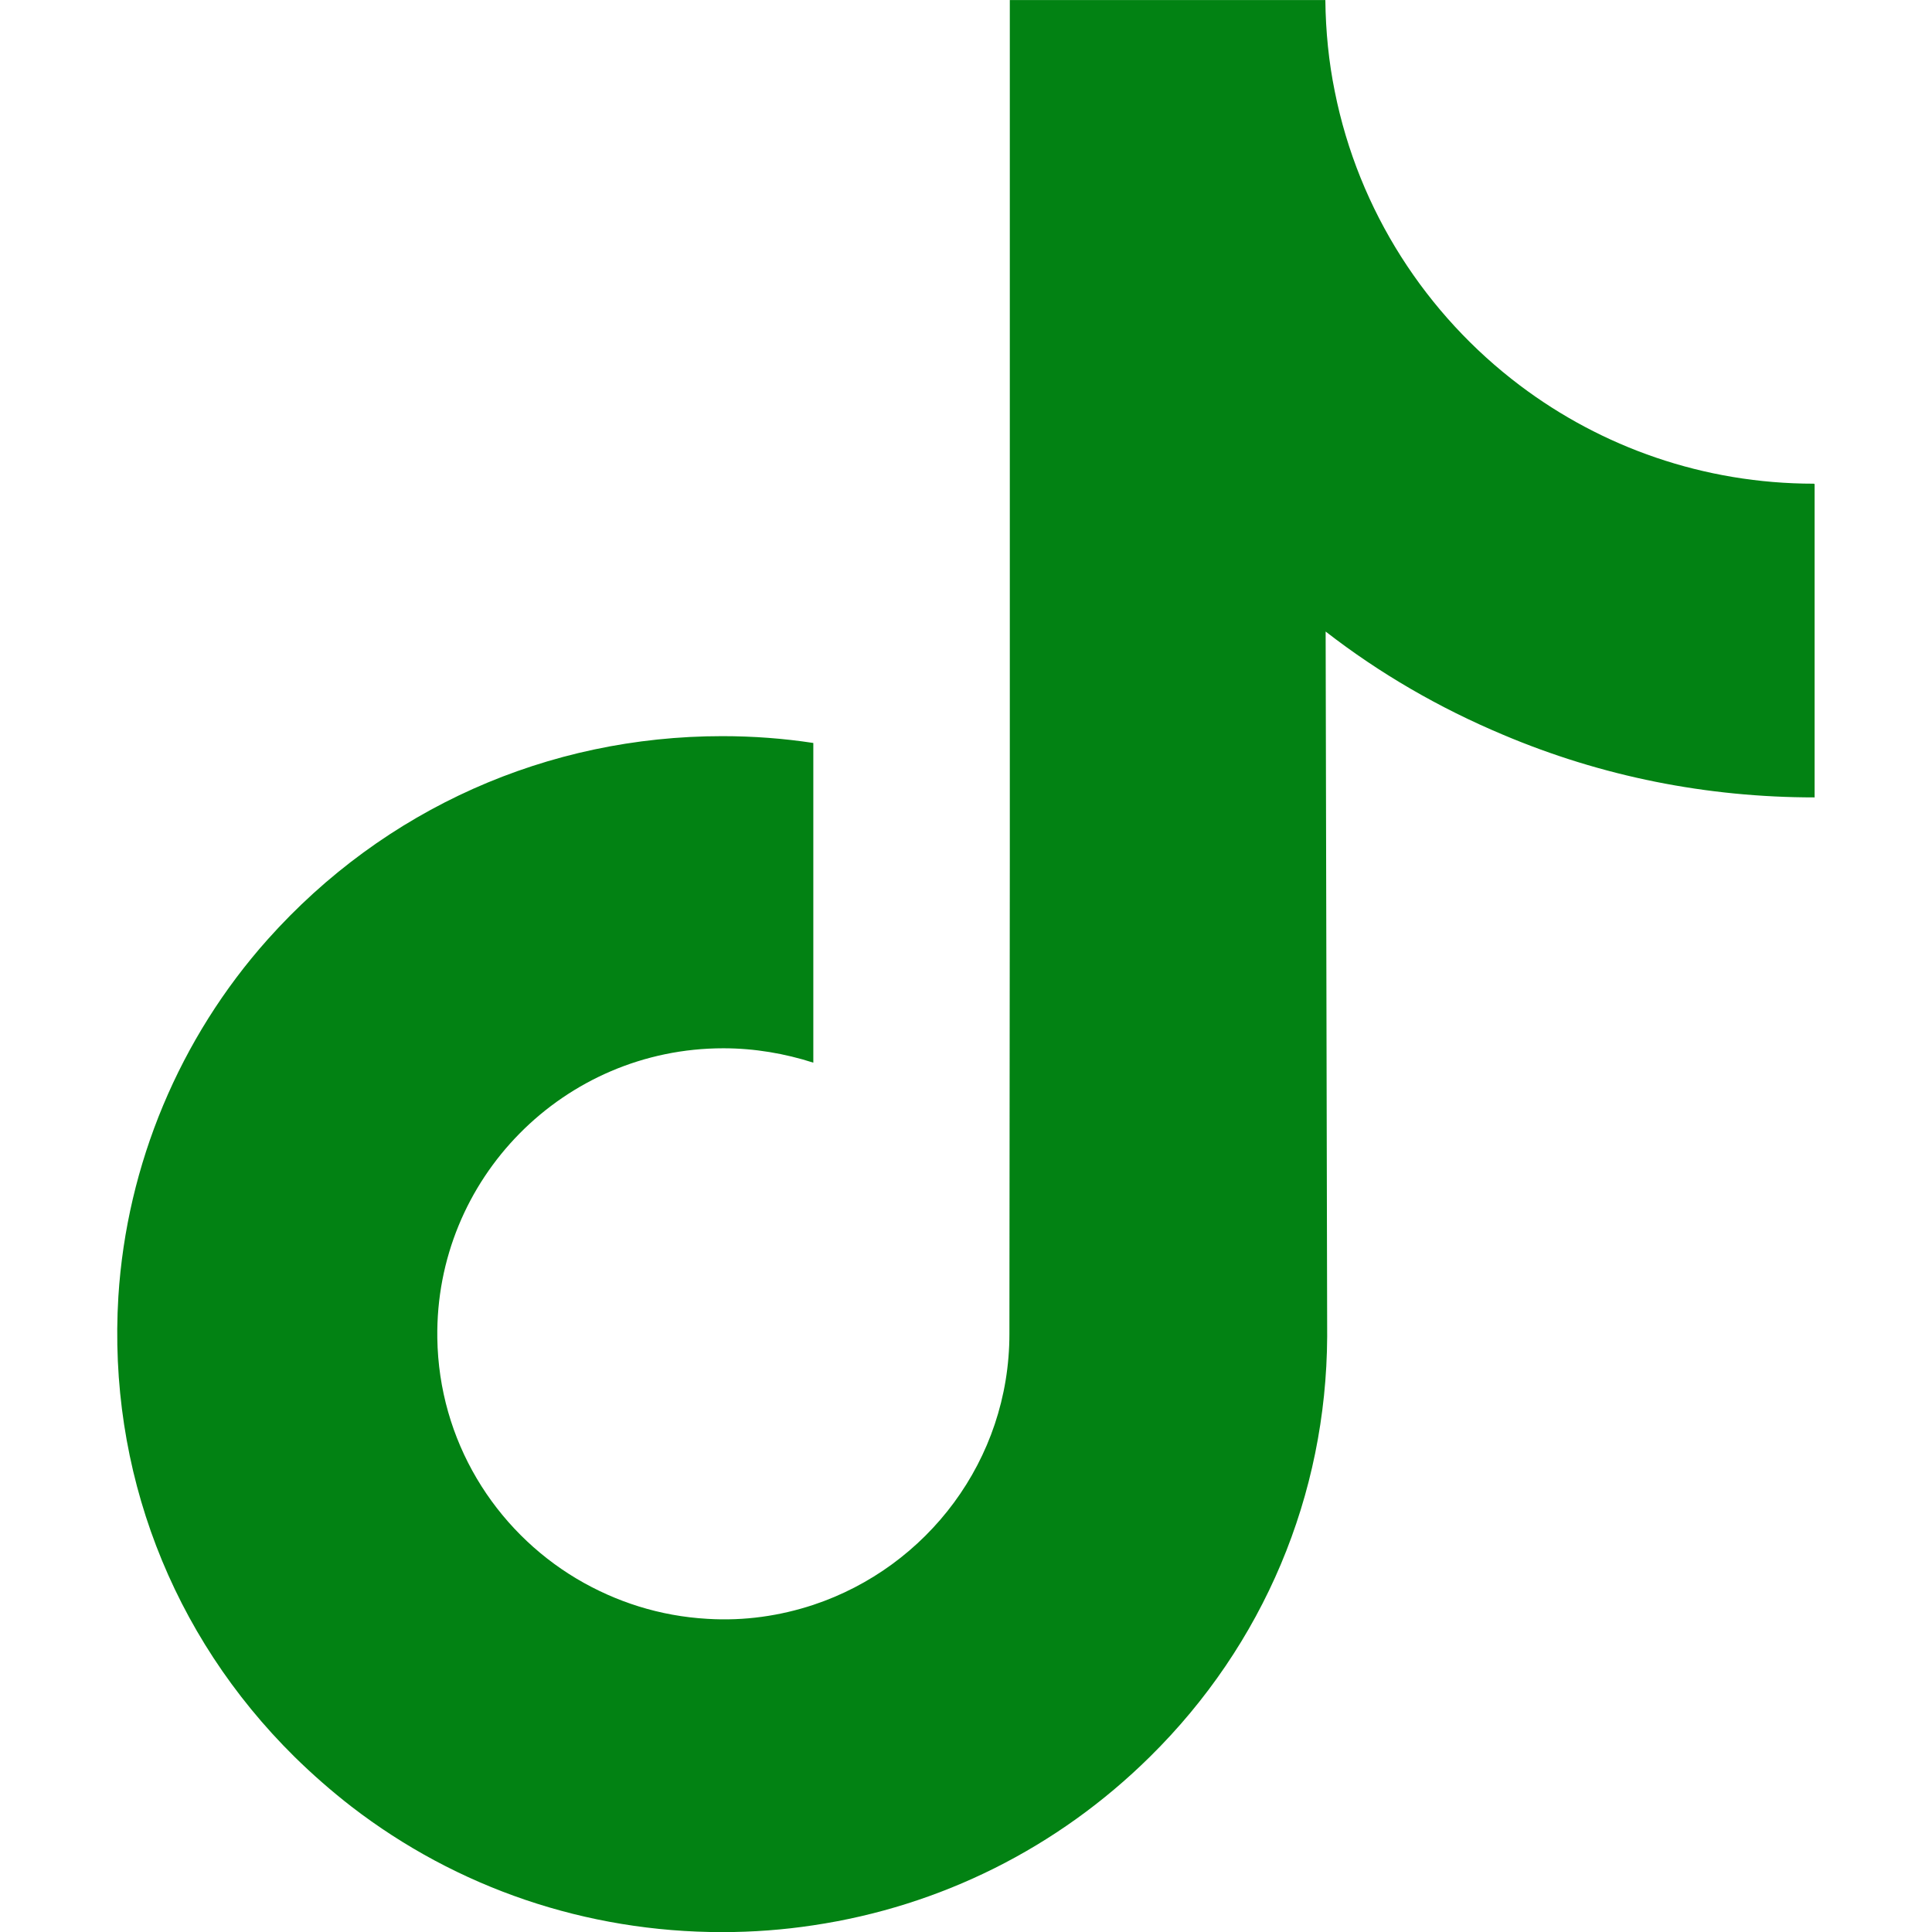 <?xml version="1.0" encoding="UTF-8" standalone="no"?> <svg xmlns:rdf="http://www.w3.org/1999/02/22-rdf-syntax-ns#" xmlns:svg="http://www.w3.org/2000/svg" xmlns="http://www.w3.org/2000/svg" width="34" height="34" viewBox="0 0 34 34" version="1.1"><g transform="translate(0,-1018.362)"><path d="m 31.921,1026.874 c -1.942,0 -3.737,-0.645 -5.173,-1.729 -1.649,-1.244 -2.839,-3.072 -3.258,-5.173 -0.106,-0.519 -0.16,-1.057 -0.166,-1.609 l -5.553,0 0,15.168 -0.007,8.306 c 0,2.221 -1.45,4.103 -3.451,4.768 -0.585,0.193 -1.21,0.286 -1.862,0.246 -0.838,-0.047 -1.616,-0.299 -2.301,-0.705 -1.45,-0.864 -2.427,-2.434 -2.454,-4.236 -0.04,-2.806 2.228,-5.1 5.034,-5.1 0.552,0 1.084,0.093 1.583,0.253 l 0,-4.143 0,-1.483 c -0.525,-0.08 -1.057,-0.12 -1.603,-0.12 -3.072,0 -5.945,1.277 -8,3.578 -1.549,1.736 -2.48,3.957 -2.627,6.284 -0.186,3.052 0.931,5.958 3.099,8.099 0.319,0.313 0.652,0.605 1.004,0.878 1.855,1.43 4.129,2.208 6.523,2.208 0.539,0 1.077,-0.04 1.603,-0.12 2.234,-0.333 4.296,-1.357 5.925,-2.966 2.002,-1.975 3.105,-4.602 3.119,-7.394 l -0.027,-12.408 c 0.951,0.738 1.995,1.343 3.119,1.815 1.742,0.738 3.591,1.104 5.486,1.104 l 0,-4.03 0,-1.496 c 0.007,0.01 -0.013,0.01 -0.013,0.01 l 0,0 z" style="fill:#028213"/></g></svg>
